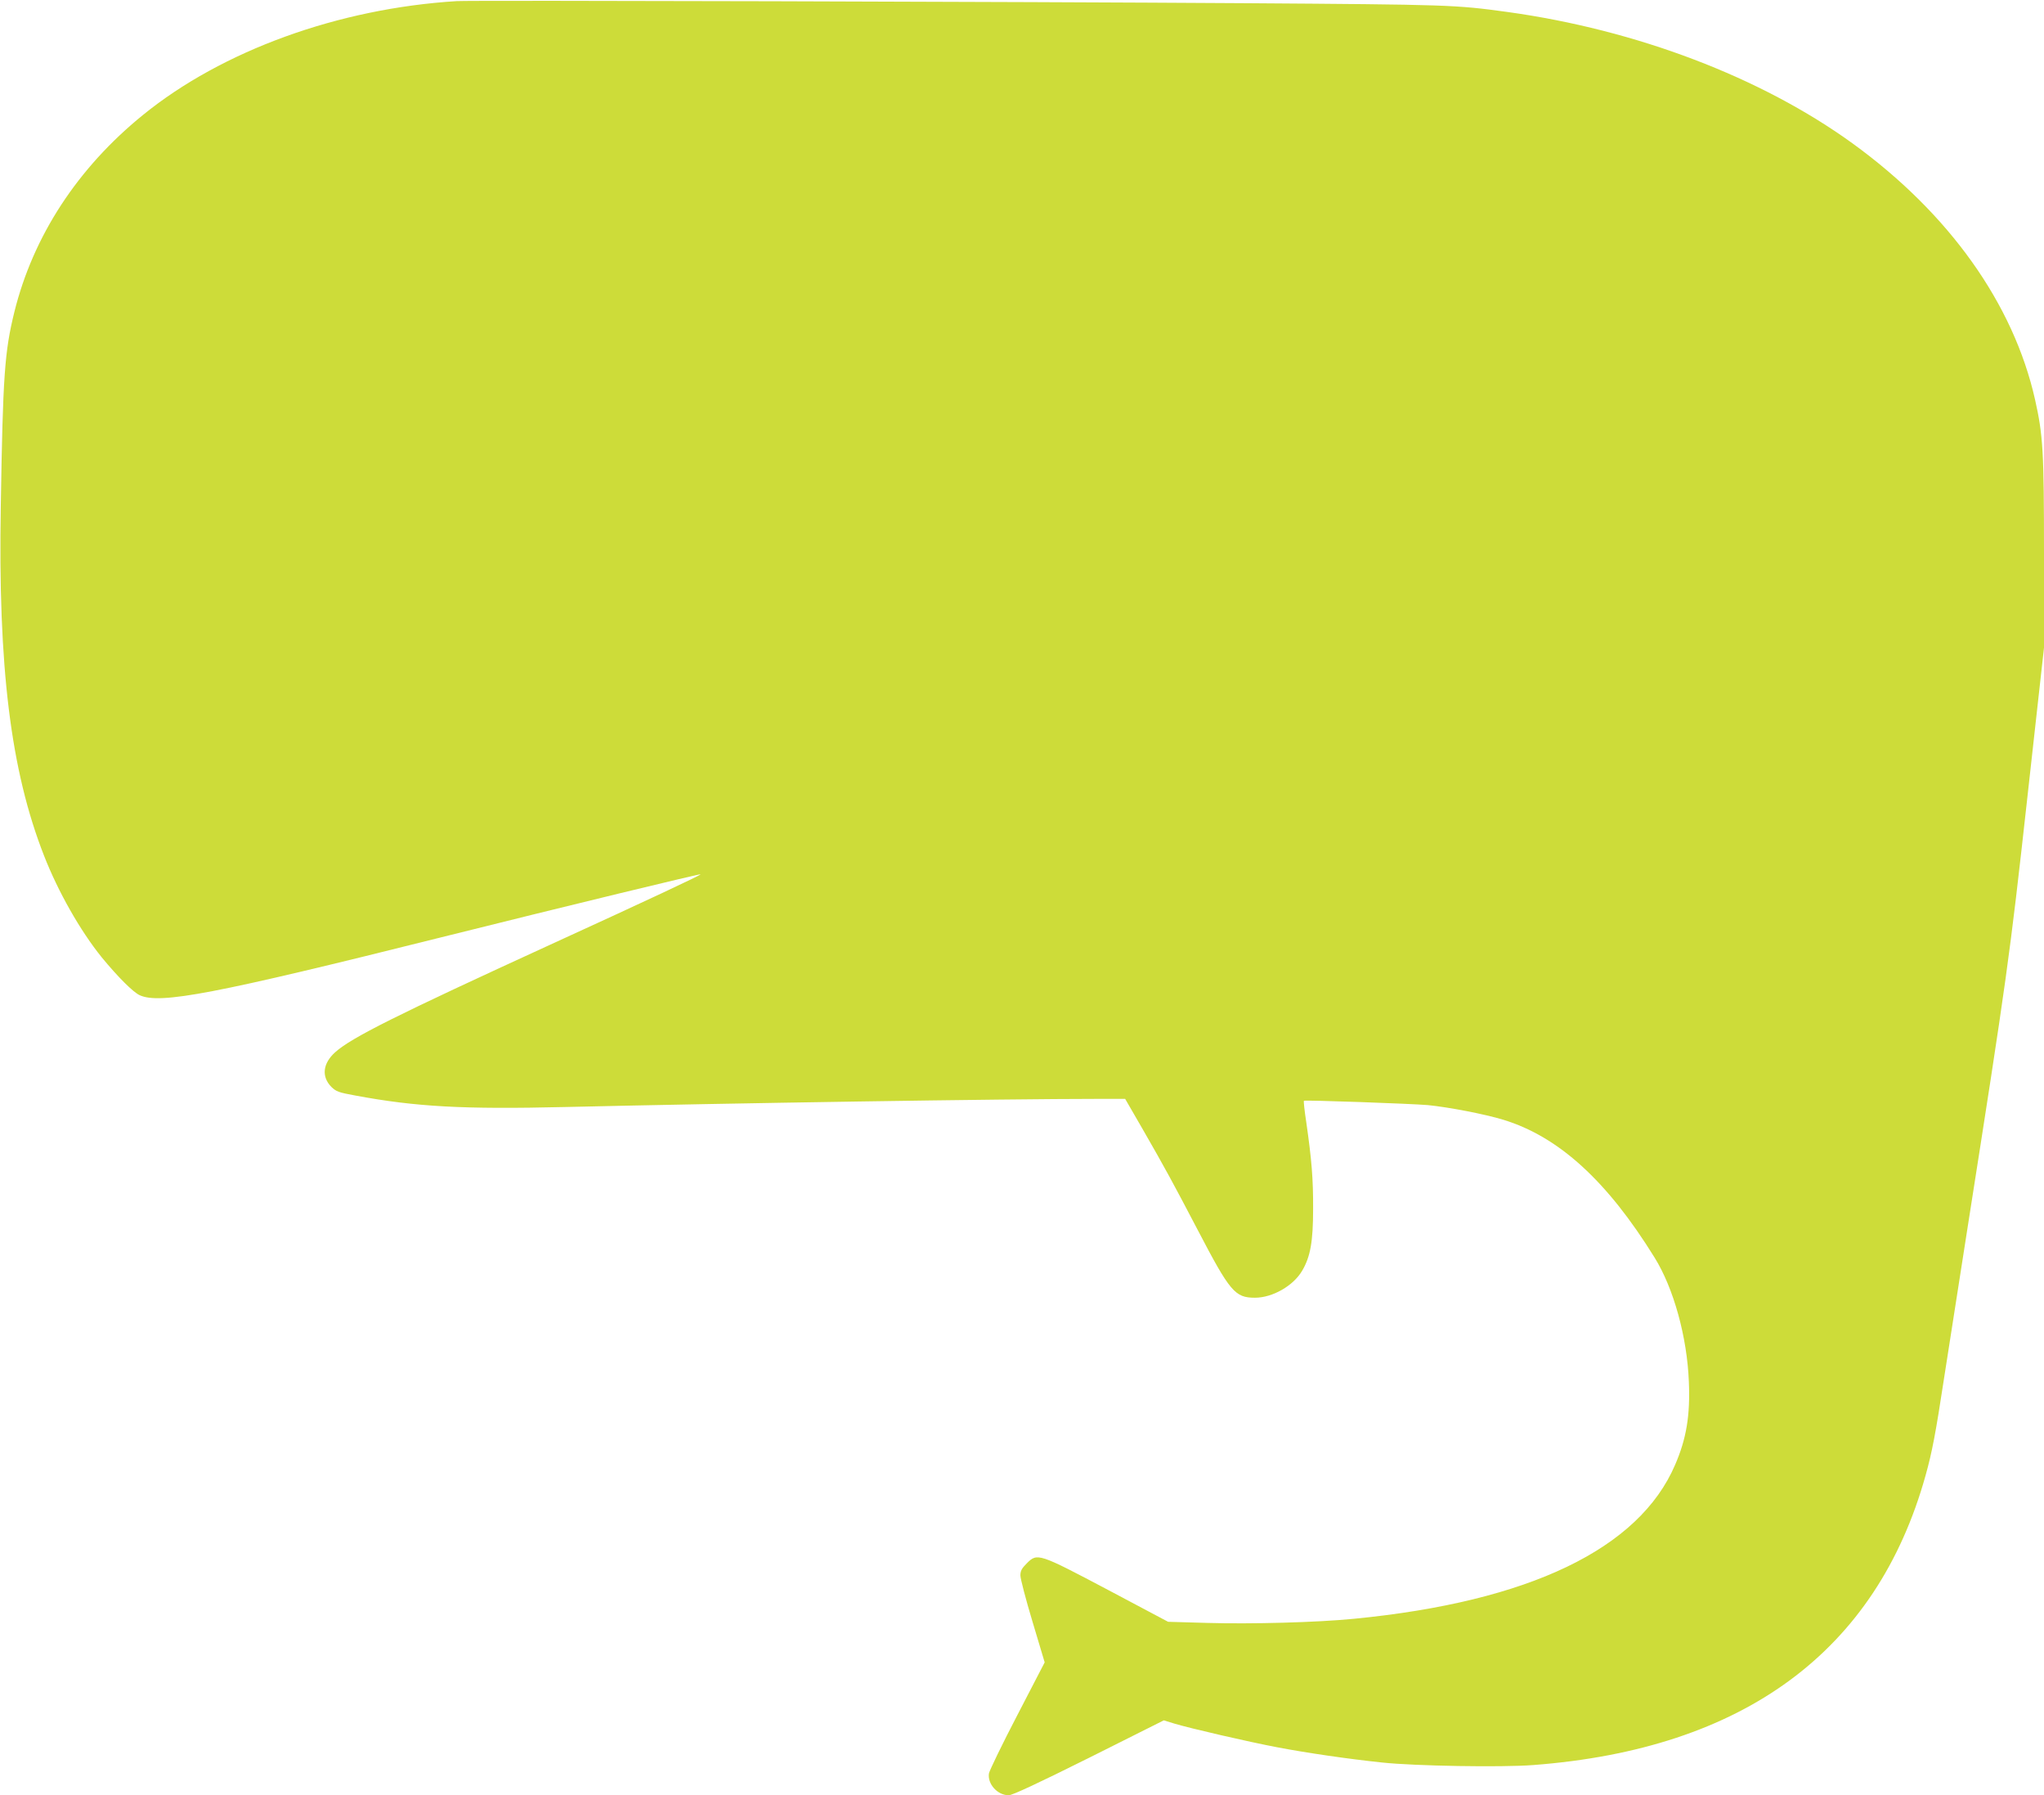 <?xml version="1.0" standalone="no"?>
<!DOCTYPE svg PUBLIC "-//W3C//DTD SVG 20010904//EN"
 "http://www.w3.org/TR/2001/REC-SVG-20010904/DTD/svg10.dtd">
<svg version="1.0" xmlns="http://www.w3.org/2000/svg"
 width="1280pt" height="1124pt" viewBox="0 0 1280 1124"
 preserveAspectRatio="xMidYMid meet">
<g transform="translate(0,1124) scale(0.1,-0.1)"
fill="#cddc39" stroke="none">
<path d="M2860 11233 c-742 -46 -1469 -310 -1965 -713 -409 -332 -687 -757
-805 -1233 -61 -248 -72 -396 -85 -1212 -18 -1012 62 -1660 271 -2193 88 -225
226 -469 362 -637 98 -119 195 -217 237 -236 127 -58 467 7 1890 363 801 200
1618 398 1622 394 5 -4 -332 -162 -942 -441 -967 -443 -1243 -581 -1346 -673
-78 -70 -87 -153 -24 -217 30 -29 45 -35 150 -54 380 -71 678 -87 1313 -72
1031 24 2747 51 3333 51 l175 0 111 -192 c138 -240 188 -332 343 -628 203
-389 234 -425 359 -425 110 0 241 75 296 170 51 87 68 182 68 385 1 187 -9
309 -43 545 -11 71 -17 131 -15 133 6 6 672 -18 777 -27 130 -13 355 -56 473
-92 346 -106 649 -382 946 -862 120 -193 204 -498 215 -777 9 -211 -15 -357
-86 -521 -226 -527 -915 -857 -2010 -964 -232 -23 -644 -34 -920 -26 l-245 7
-375 199 c-437 231 -444 233 -510 167 -32 -32 -40 -47 -40 -76 0 -20 34 -151
76 -290 l76 -254 -171 -330 c-95 -182 -174 -346 -178 -365 -10 -66 53 -137
124 -137 22 0 181 74 502 234 l469 235 65 -20 c103 -31 468 -115 642 -148 188
-36 450 -74 660 -96 205 -22 747 -31 945 -16 1320 100 2151 713 2458 1812 41
146 64 267 116 609 25 162 91 583 146 935 249 1586 264 1694 375 2695 l105
945 0 590 c0 640 -6 740 -56 963 -135 600 -538 1166 -1144 1605 -573 414
-1351 710 -2160 822 -329 45 -357 46 -1645 55 -1375 9 -4849 19 -4935 13z"/>
</g>
</svg>
